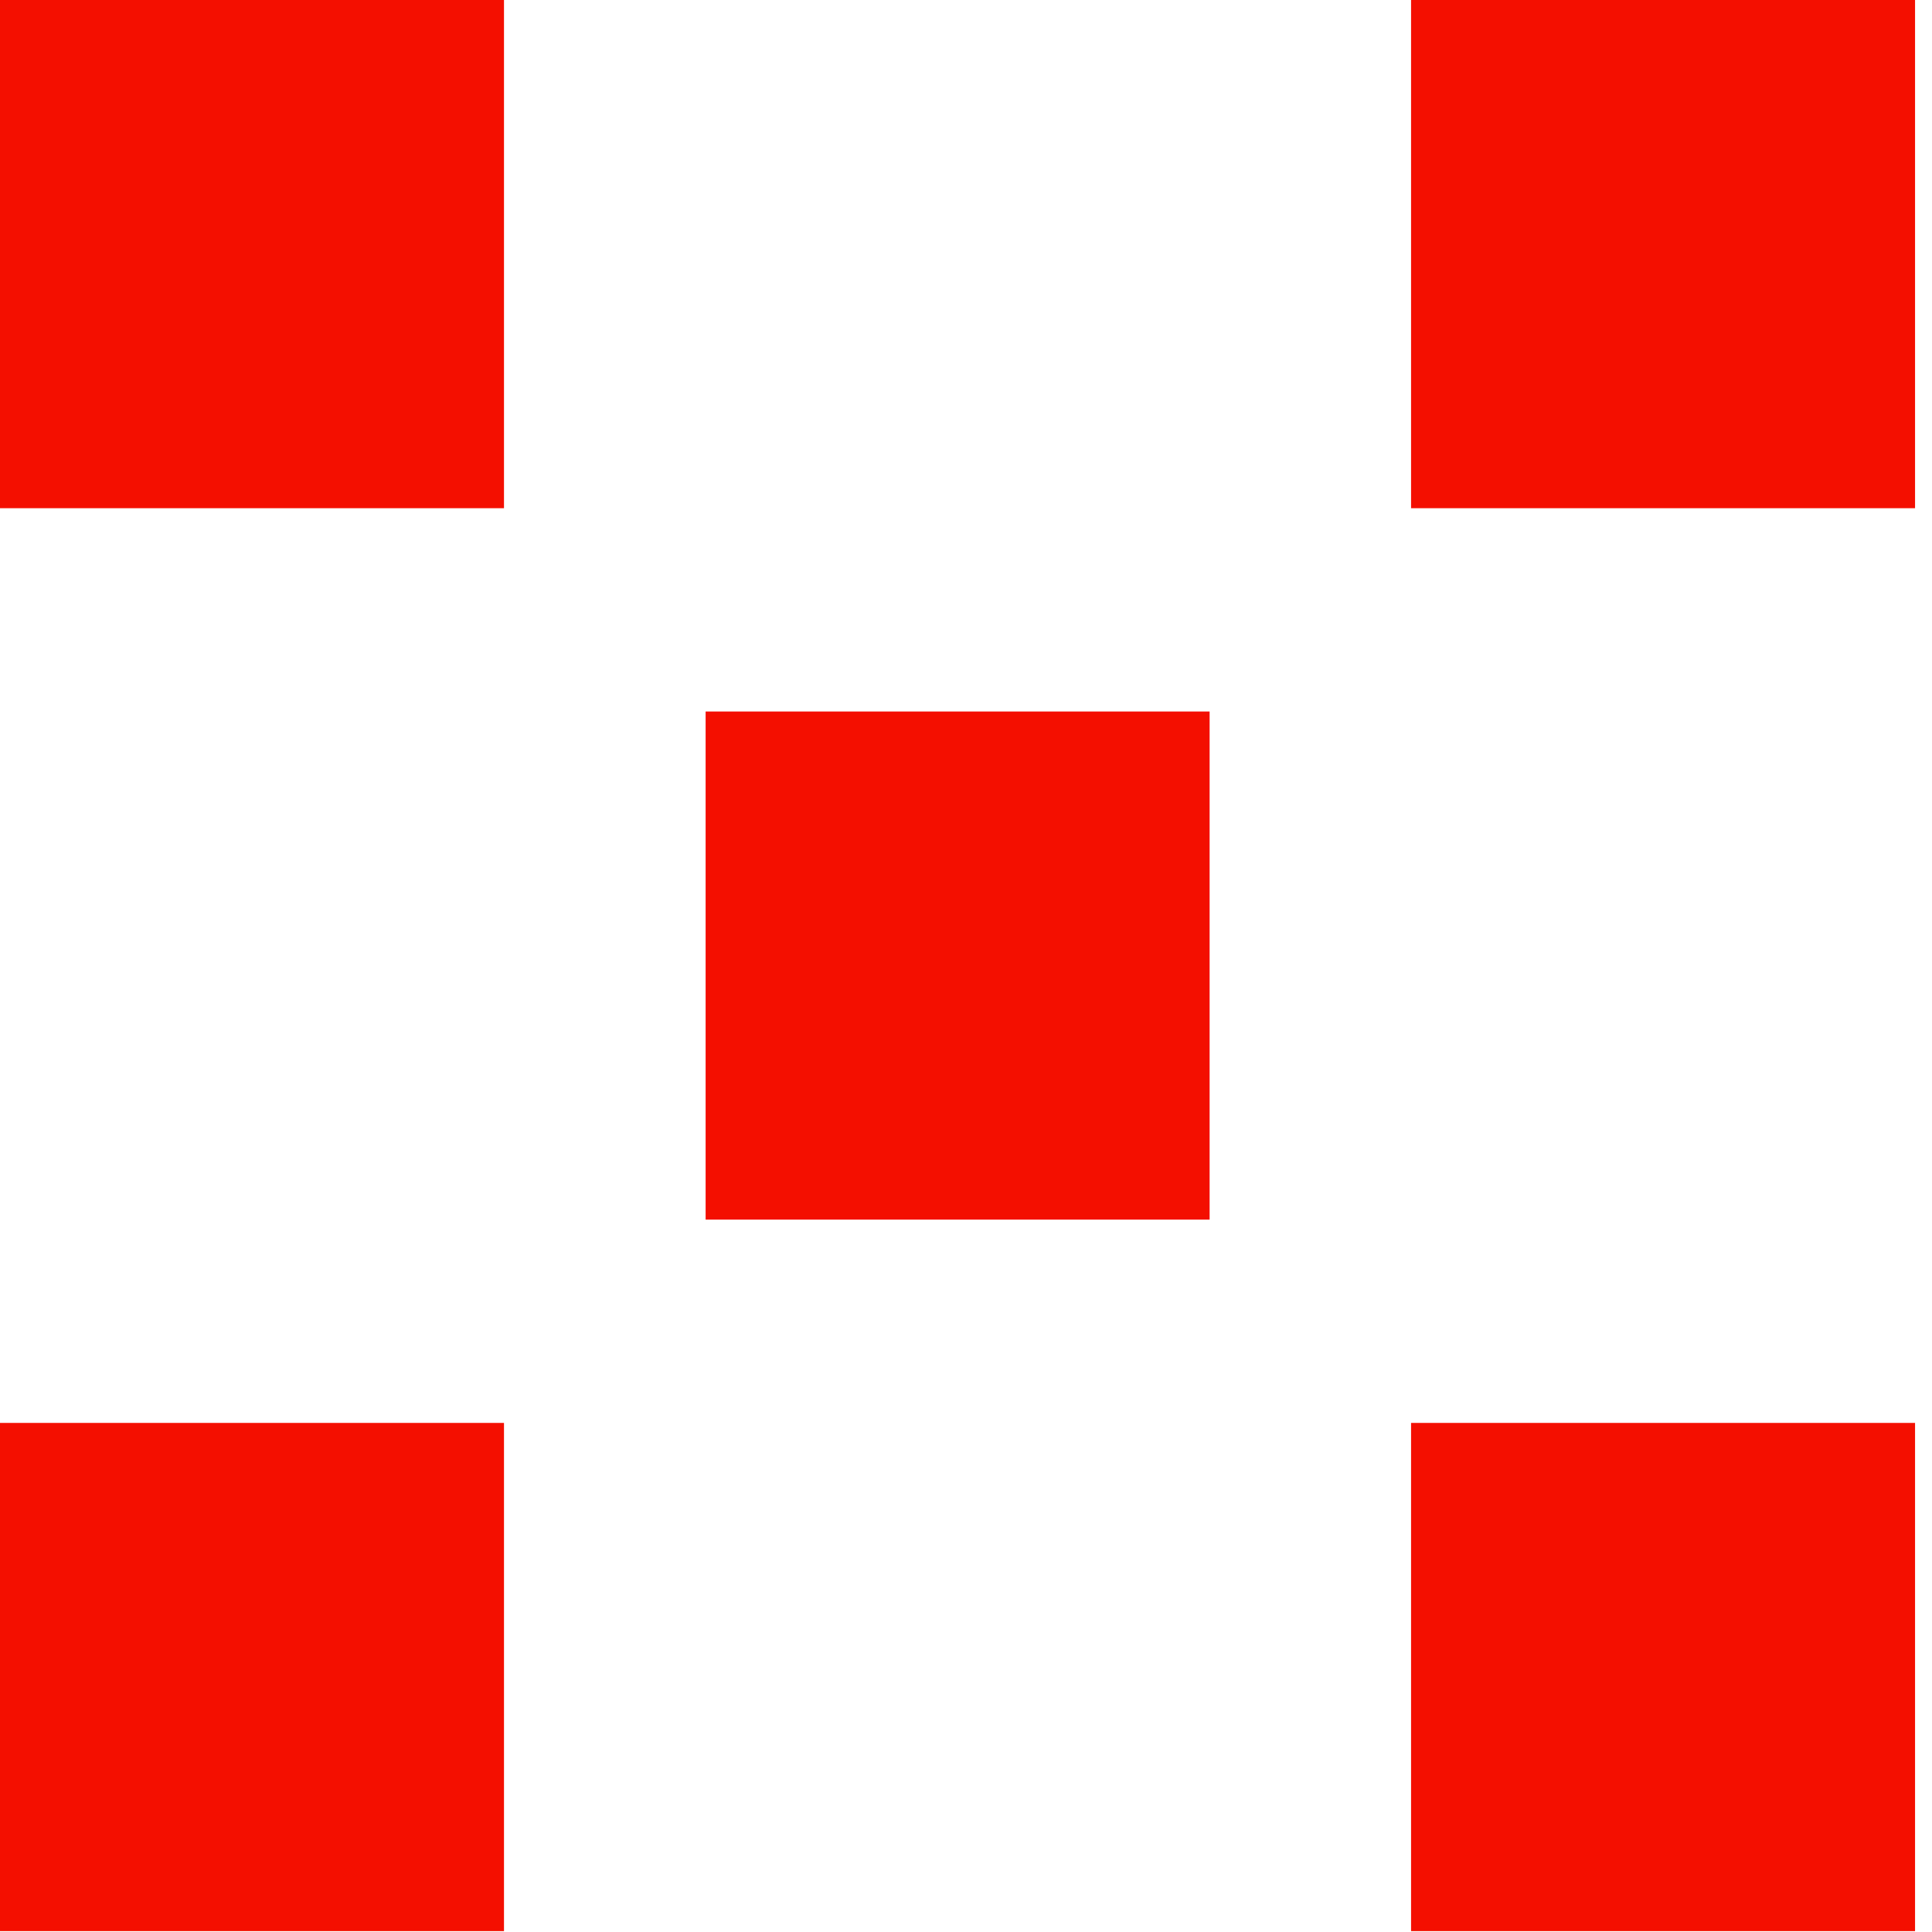 <svg width="22" height="22" viewBox="0 0 22 22" fill="none" xmlns="http://www.w3.org/2000/svg">
<path d="M5.739 0H0V5.787H5.739V0Z" fill="#F40F00"/>
<path d="M21.807 0H16.068V5.787H21.807V0Z" fill="#F40F00"/>
<path d="M5.739 16.203H0V21.99H5.739V16.203Z" fill="#F40F00"/>
<path d="M21.807 16.203H16.068V21.99H21.807V16.203Z" fill="#F40F00"/>
<path d="M13.774 8.102H8.035V13.888H13.774V8.102Z" fill="#F40F00"/>
</svg>
